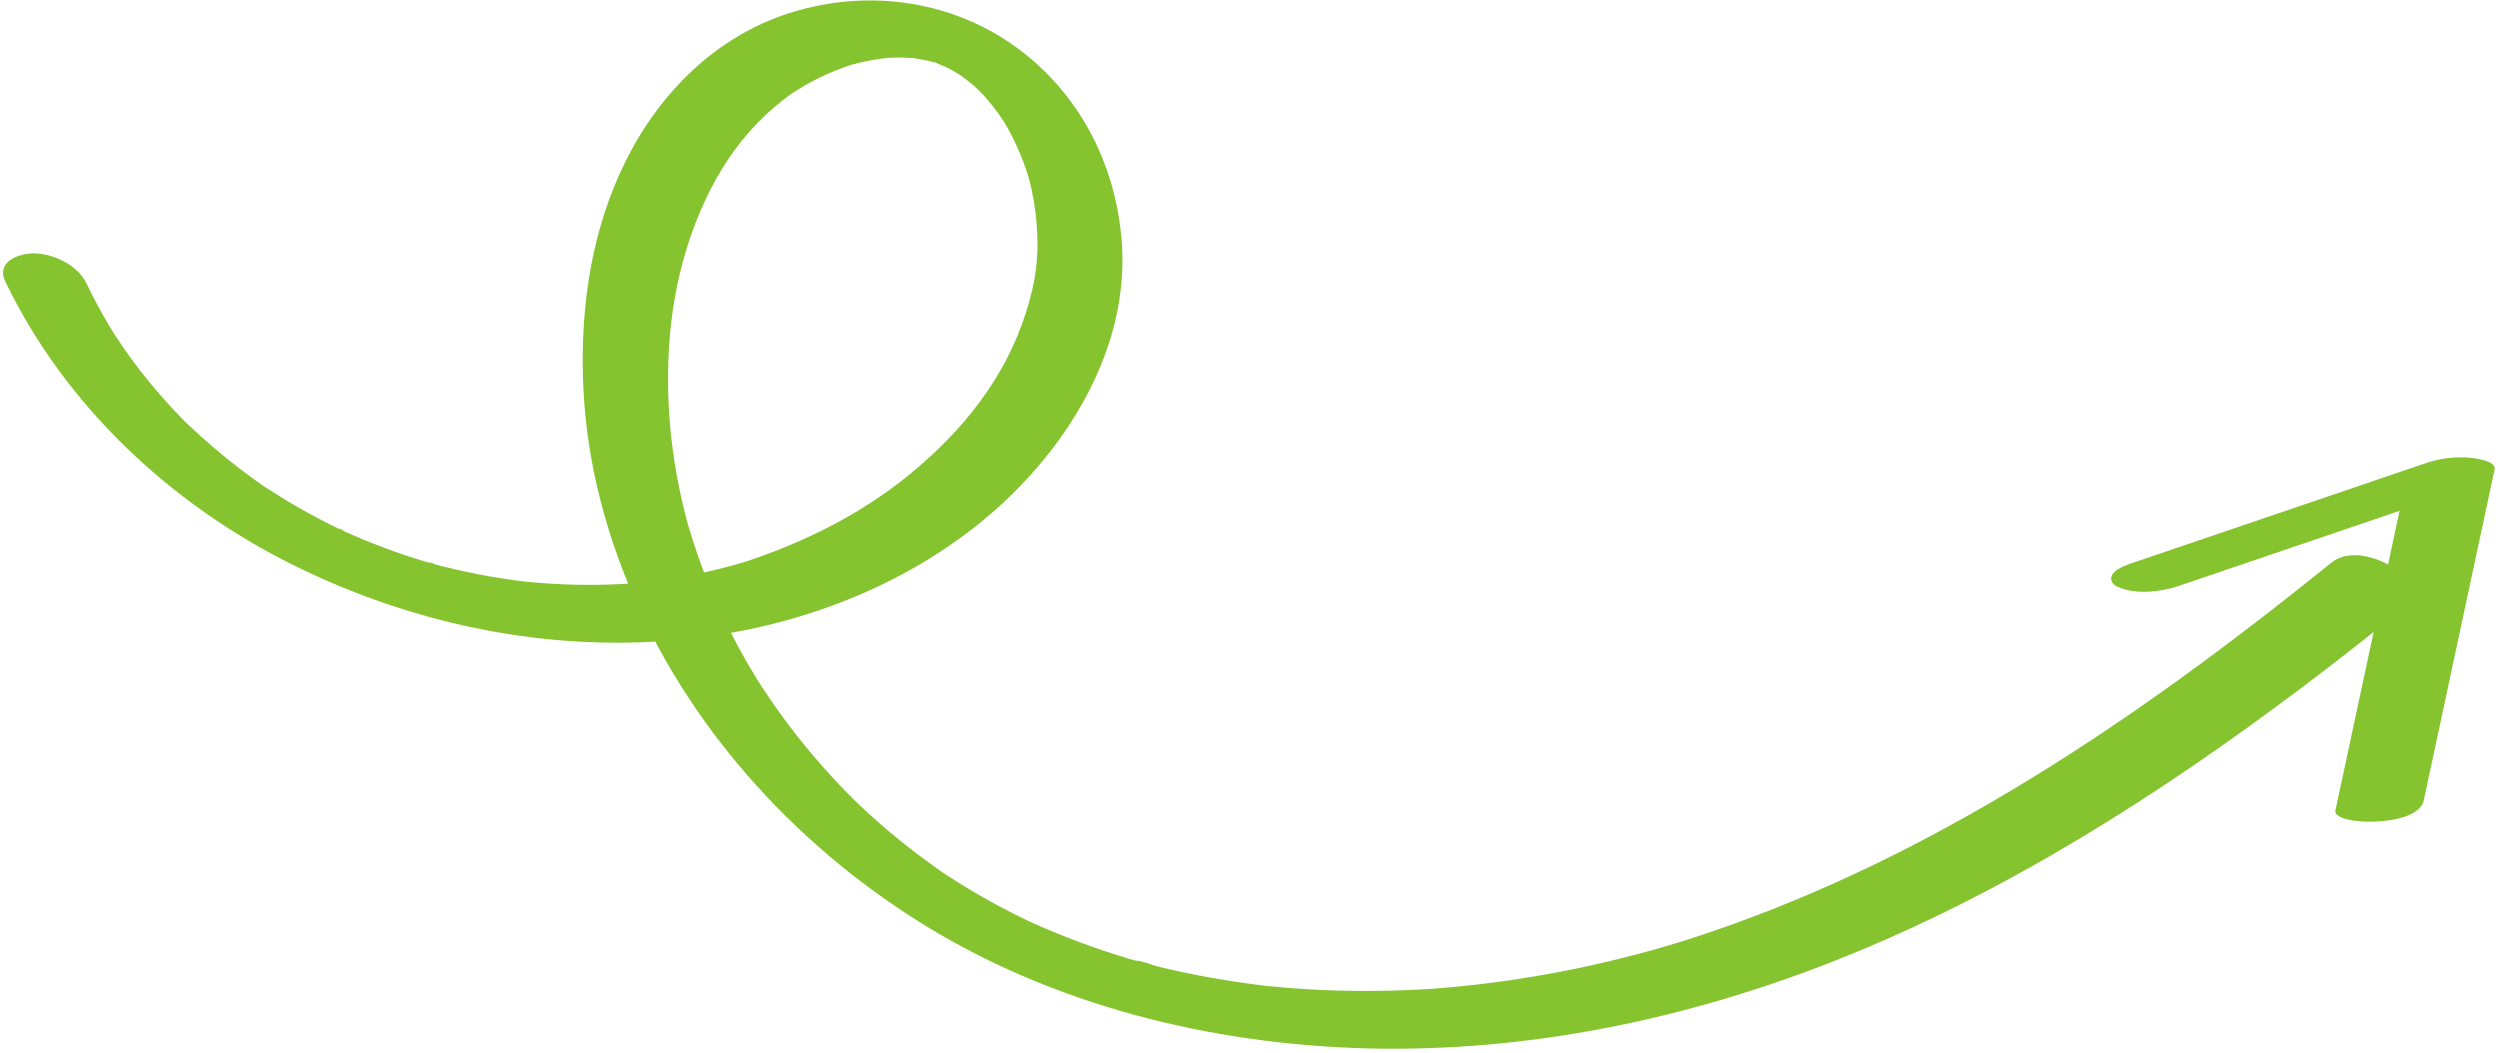 <svg width="190" height="80" viewBox="0 0 190 80" fill="none" xmlns="http://www.w3.org/2000/svg">
<path d="M0.406 21.403C4.945 30.817 12.952 38.31 22.252 42.926C31.892 47.71 42.824 49.829 53.518 48.412C64.212 46.995 74.484 41.883 80.647 33.201C83.815 28.737 85.768 23.417 85.211 17.879C84.654 12.341 82.111 7.489 77.962 4.149C72.883 0.065 66.121 -0.966 59.984 0.999C54.413 2.779 50.145 7.042 47.567 12.212C44.989 17.382 44.147 23.078 44.305 28.666C44.463 34.254 45.743 39.541 47.83 44.575C52.207 55.101 60.178 63.958 69.767 70.001C79.891 76.38 92.027 79.374 103.898 79.677C116.103 79.987 128.215 77.459 139.531 72.983C152.315 67.926 164.022 60.471 174.975 52.227C177.657 50.209 180.293 48.136 182.908 46.028C183.359 45.666 183.314 44.942 183.115 44.477C182.836 43.835 182.128 43.239 181.538 42.922C180.255 42.235 178.408 41.774 177.162 42.779C167.079 50.925 156.516 58.546 144.951 64.459C142.069 65.93 139.13 67.297 136.14 68.524C134.62 69.149 133.084 69.742 131.538 70.295C130.789 70.566 130.031 70.825 129.275 71.078C128.92 71.194 128.561 71.311 128.206 71.427C128.086 71.466 127.966 71.505 127.845 71.54C127.836 71.543 127.079 71.778 127.517 71.641C122.289 73.234 116.894 74.335 111.456 74.913C110.788 74.986 110.115 75.045 109.445 75.099C109.277 75.112 109.11 75.126 108.942 75.139C109.054 75.132 109.491 75.106 108.934 75.142C108.554 75.166 108.179 75.189 107.798 75.209C106.415 75.279 105.028 75.312 103.643 75.311C102.257 75.311 100.963 75.271 99.623 75.197C98.957 75.157 98.289 75.114 97.621 75.057C97.29 75.029 96.957 74.998 96.624 74.966C96.46 74.949 96.292 74.934 96.126 74.913C95.513 74.85 96.473 74.959 96.082 74.911C93.395 74.575 90.733 74.125 88.1 73.482C87.495 73.334 86.786 73.008 86.171 72.979C86.258 72.981 86.929 73.201 86.321 73.02C86.16 72.974 86.003 72.925 85.842 72.879C85.482 72.771 85.125 72.662 84.772 72.546C83.502 72.143 82.251 71.698 81.011 71.207C80.39 70.964 79.775 70.709 79.164 70.443C78.857 70.311 78.552 70.173 78.247 70.035C77.801 69.838 78.823 70.309 78.38 70.097C78.194 70.007 78.003 69.918 77.817 69.828C76.658 69.268 75.516 68.664 74.402 68.02C73.855 67.702 73.312 67.373 72.776 67.036C72.507 66.866 72.239 66.695 71.974 66.523C71.842 66.437 71.708 66.347 71.576 66.261C71.065 65.925 71.901 66.493 71.576 66.261C70.506 65.501 69.452 64.73 68.43 63.903C67.407 63.077 66.477 62.266 65.549 61.395C65.316 61.178 65.087 60.959 64.857 60.736C64.463 60.357 64.805 60.688 64.88 60.761C64.767 60.649 64.654 60.537 64.545 60.423C64.072 59.943 63.604 59.452 63.147 58.952C61.404 57.05 59.801 55.019 58.356 52.883C58.178 52.621 58.005 52.358 57.83 52.091C57.555 51.668 57.749 51.962 57.806 52.051C57.724 51.918 57.635 51.782 57.553 51.649C57.199 51.078 56.858 50.501 56.529 49.916C55.893 48.785 55.3 47.628 54.753 46.45C54.205 45.272 53.742 44.154 53.31 42.976C53.094 42.388 52.888 41.8 52.697 41.202C52.603 40.906 52.508 40.609 52.418 40.31C52.372 40.159 52.328 40.012 52.286 39.859C52.184 39.517 52.278 39.838 52.222 39.633C50.903 34.721 50.442 29.575 51.011 24.518C51.568 19.585 53.431 14.153 56.678 10.333C57.51 9.35 58.435 8.449 59.451 7.653C60.046 7.184 60.16 7.104 60.747 6.745C61.334 6.385 61.931 6.065 62.544 5.777C63.125 5.506 63.717 5.265 64.32 5.053C64.379 5.032 64.854 4.877 64.569 4.962C64.315 5.041 64.69 4.927 64.709 4.925C65.093 4.823 65.474 4.726 65.866 4.644C66.486 4.518 67.111 4.433 67.741 4.374C67.176 4.428 67.834 4.379 68.053 4.375C68.406 4.37 68.759 4.38 69.112 4.4C69.224 4.406 69.46 4.397 69.579 4.435C69.011 4.244 69.232 4.389 69.455 4.422C69.766 4.472 70.076 4.521 70.385 4.591C70.541 4.625 70.693 4.66 70.846 4.7C71.35 4.818 70.746 4.597 70.668 4.645C70.773 4.578 71.47 4.923 71.594 4.973C71.723 5.027 71.855 5.084 71.983 5.133C72.404 5.301 71.343 4.801 71.739 5.016C71.95 5.136 72.174 5.236 72.386 5.355C72.628 5.492 72.864 5.641 73.099 5.785C73.619 6.104 72.918 5.684 72.926 5.666C72.926 5.666 73.407 6.023 73.427 6.04C73.648 6.209 73.857 6.387 74.067 6.569C74.152 6.643 74.722 7.165 74.409 6.871C74.095 6.578 74.719 7.209 74.79 7.284C75.001 7.519 75.203 7.757 75.399 8.002C75.575 8.221 75.743 8.443 75.908 8.671C75.976 8.766 76.454 9.494 76.14 8.989C76.462 9.501 76.755 10.027 77.02 10.564C77.258 11.044 77.471 11.533 77.669 12.032C77.771 12.297 77.87 12.568 77.966 12.841C78.015 12.976 78.057 13.115 78.1 13.248C78.107 13.265 78.297 13.925 78.184 13.515C78.486 14.625 78.681 15.769 78.776 16.916C78.985 19.444 78.743 21.33 77.985 23.718C76.399 28.73 73.175 32.744 69.107 36.073C65.484 39.036 61.166 41.217 56.502 42.742C57.024 42.57 56.259 42.812 56.103 42.855C55.825 42.933 55.551 43.009 55.275 43.081C54.685 43.236 54.094 43.376 53.5 43.507C52.346 43.758 51.179 43.96 50.004 44.113C49.469 44.184 48.936 44.246 48.398 44.294C48.111 44.323 47.827 44.345 47.539 44.369C47.13 44.404 48.05 44.34 47.641 44.361C47.462 44.369 47.284 44.381 47.101 44.391C45.916 44.451 44.727 44.464 43.542 44.433C42.356 44.403 41.164 44.326 39.98 44.208C39.836 44.194 39.694 44.174 39.547 44.165C39.547 44.165 40.189 44.242 39.836 44.194C39.548 44.155 39.262 44.121 38.975 44.082C38.364 43.998 37.759 43.904 37.154 43.794C35.976 43.588 34.809 43.334 33.648 43.044C33.4 42.981 33.156 42.917 32.912 42.852C32.806 42.824 32.612 42.742 32.491 42.738C33.118 42.762 33.027 42.892 32.731 42.804C32.107 42.619 31.481 42.426 30.864 42.221C29.766 41.855 28.677 41.447 27.604 41.005C27.068 40.783 26.537 40.551 26.008 40.312C25.727 40.185 25.73 40.025 26.233 40.417C26.139 40.341 25.943 40.279 25.839 40.23C25.578 40.105 25.32 39.979 25.061 39.848C23.997 39.311 22.948 38.74 21.923 38.126C21.425 37.828 20.935 37.523 20.451 37.211C20.363 37.152 19.551 36.638 19.985 36.906C20.364 37.142 20.047 36.946 19.972 36.897C19.793 36.775 19.616 36.647 19.442 36.524C17.535 35.167 15.754 33.658 14.057 32.038C13.761 31.752 14.417 32.405 14.132 32.111C14.032 32.008 13.928 31.907 13.828 31.805C13.628 31.599 13.428 31.394 13.231 31.183C12.812 30.736 12.407 30.284 12.007 29.82C11.255 28.948 10.541 28.047 9.869 27.116C9.53 26.65 9.202 26.174 8.887 25.694C8.809 25.574 8.731 25.453 8.649 25.335C8.703 25.416 8.916 25.761 8.658 25.346C8.505 25.099 8.353 24.852 8.208 24.603C7.616 23.604 7.072 22.579 6.567 21.529C5.887 20.121 3.991 19.236 2.479 19.258C1.319 19.294 -0.302 19.932 0.406 21.403Z" fill="#85C32F"/>
<path d="M165.593 44.527C173.079 41.981 180.564 39.435 188.05 36.89L182.884 36.407C181.087 44.803 179.288 53.205 177.491 61.601C177.244 62.768 183.758 62.914 184.2 60.854C185.996 52.458 187.796 44.056 189.592 35.66C189.729 35.029 188.095 34.831 187.815 34.799C186.698 34.681 185.492 34.816 184.431 35.176C176.945 37.722 169.459 40.268 161.974 42.814C161.561 42.956 160.742 43.257 160.515 43.71C160.31 44.117 160.59 44.437 160.959 44.604C162.296 45.219 164.256 44.984 165.597 44.526L165.593 44.527Z" fill="#85C32F"/>
</svg>
